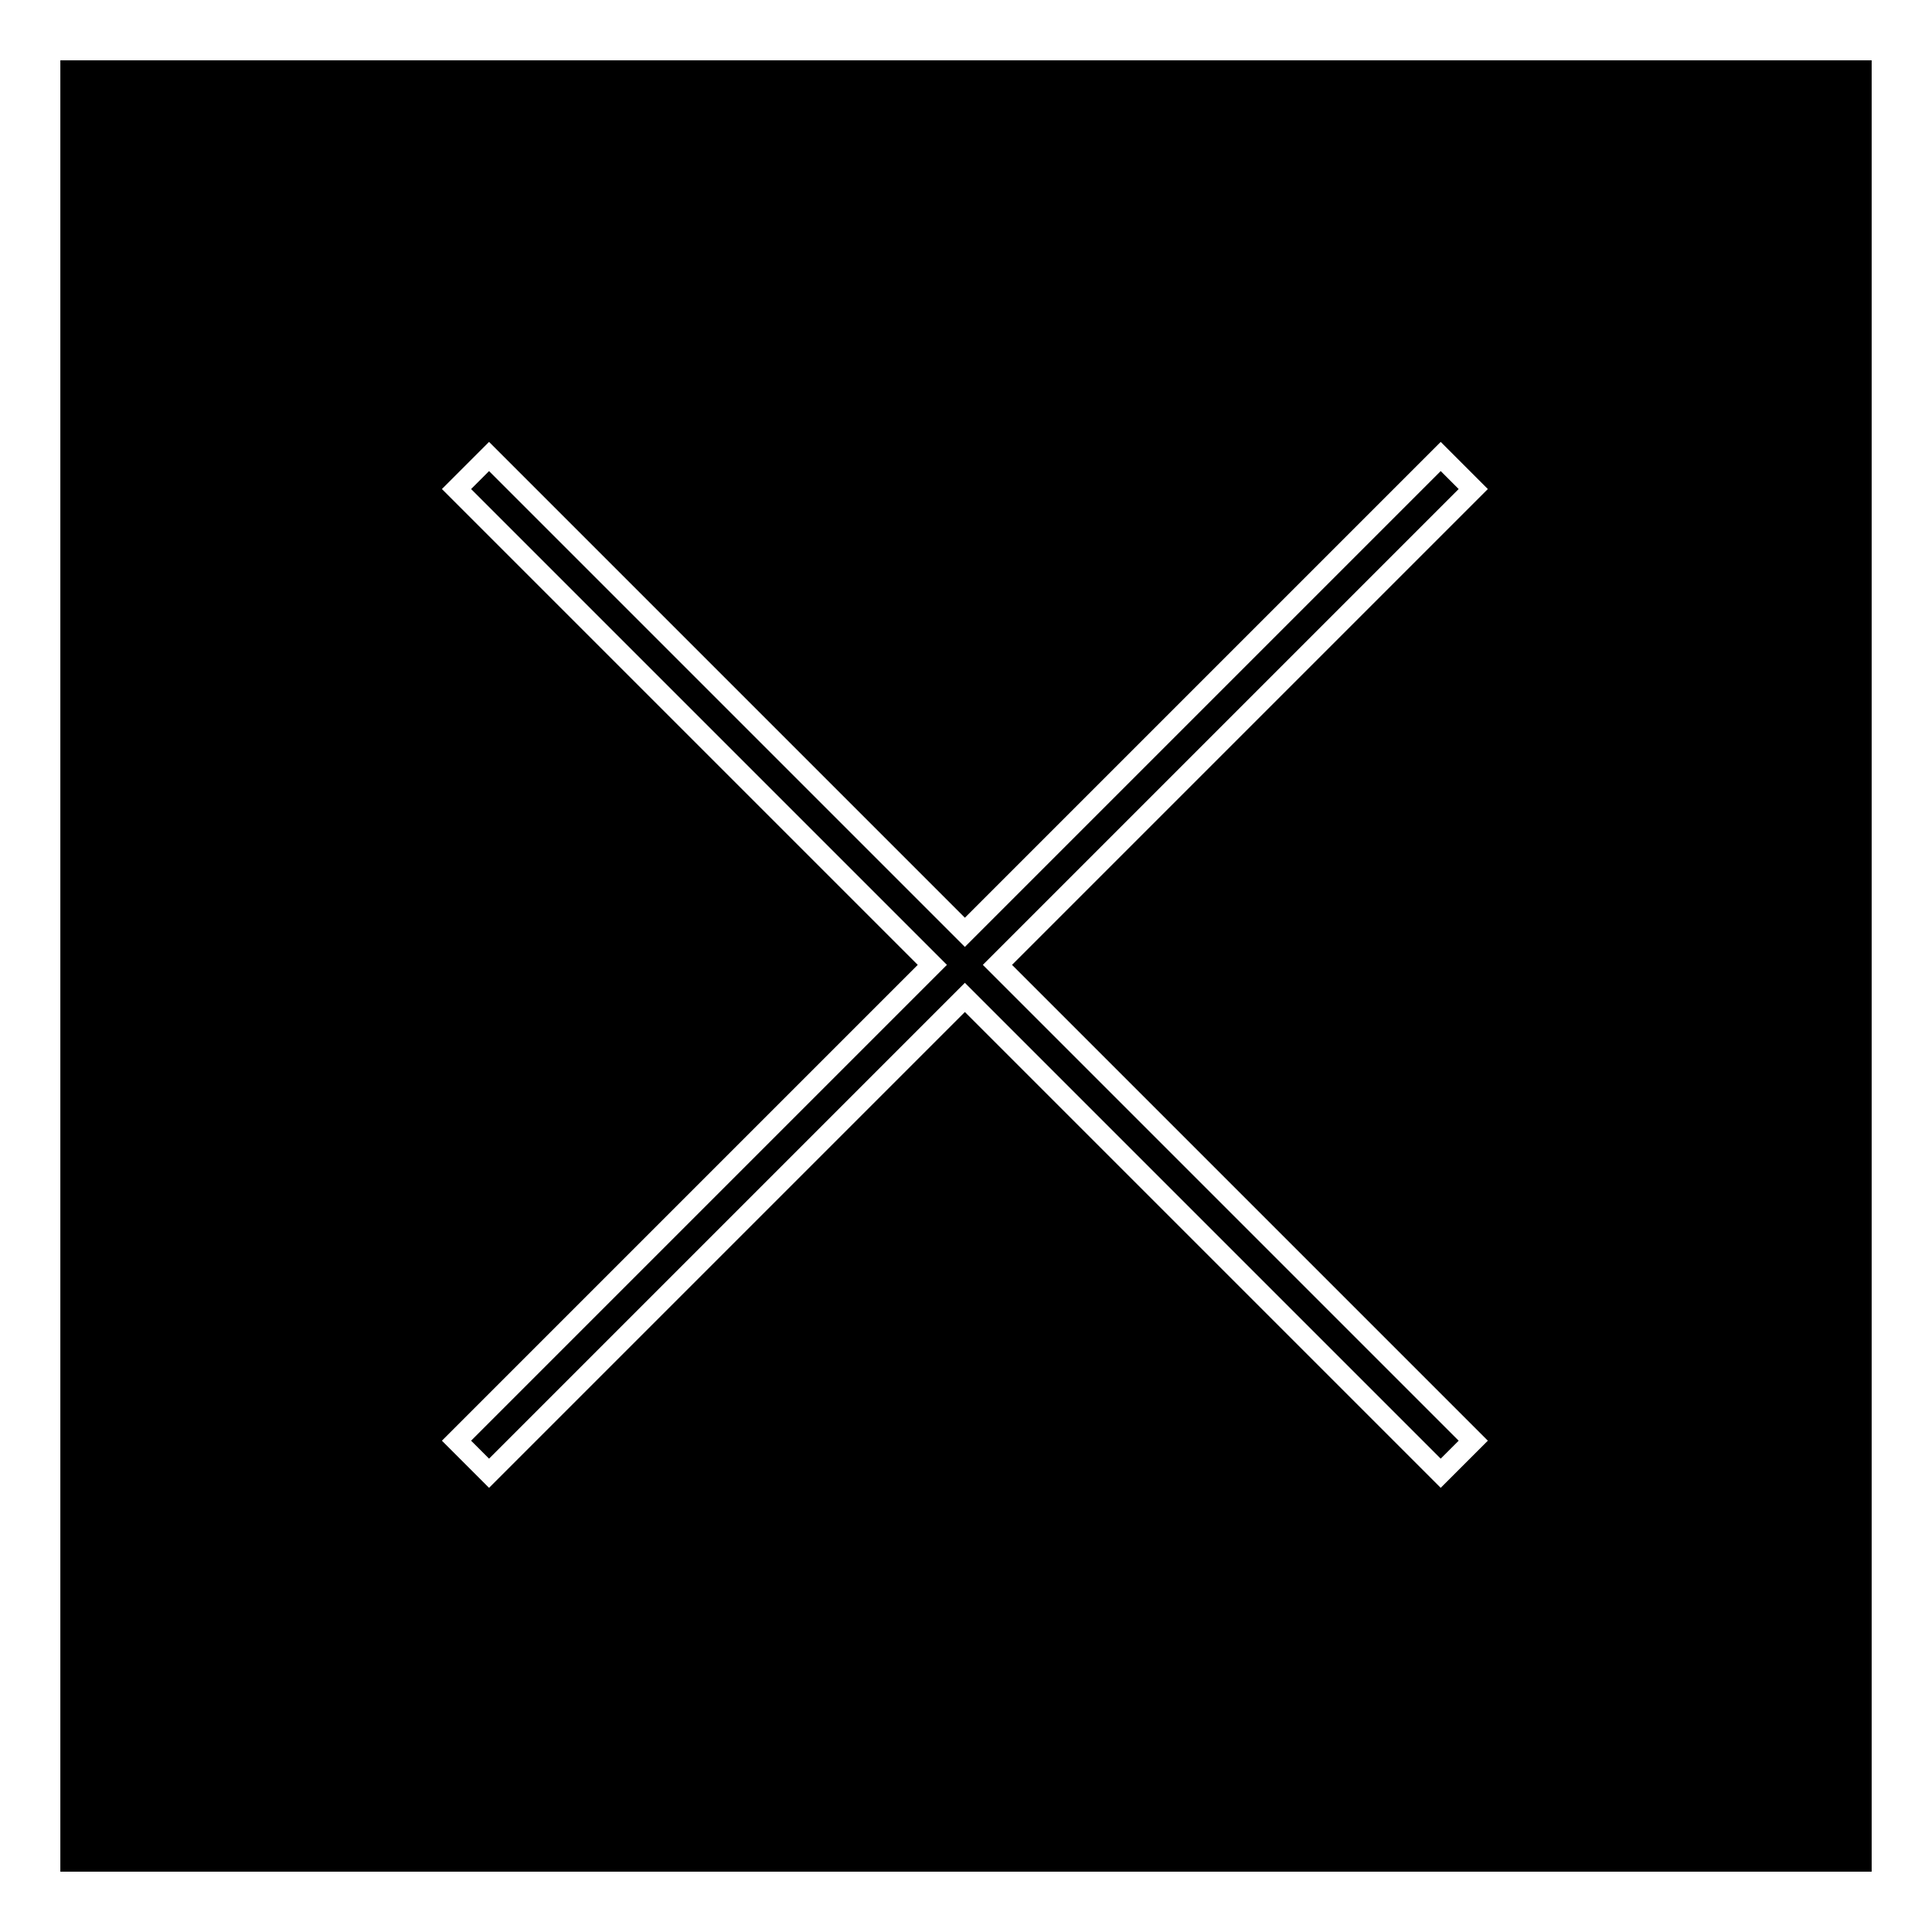 <?xml version="1.0" encoding="UTF-8"?>
<!-- Uploaded to: ICON Repo, www.svgrepo.com, Generator: ICON Repo Mixer Tools -->
<svg fill="#000000" width="800px" height="800px" version="1.1" viewBox="144 144 512 512" xmlns="http://www.w3.org/2000/svg">
 <path d="m159.99 159.99h480.02v480.02h-480.02zm101.12 113.61 126.1 126.1-126.1 126.1 12.492 12.492 126.1-126.1 126.1 126.1 12.492-12.492-126.1-126.1 126.1-126.1-12.492-12.492-126.1 126.1-126.1-126.1zm7.734 0 126.1 126.1-126.1 126.1 4.758 4.758 126.1-126.1 126.1 126.1 4.758-4.758-126.1-126.1 126.1-126.1-4.758-4.758-126.1 126.1-126.1-126.1z" fill-rule="evenodd"/>
</svg>